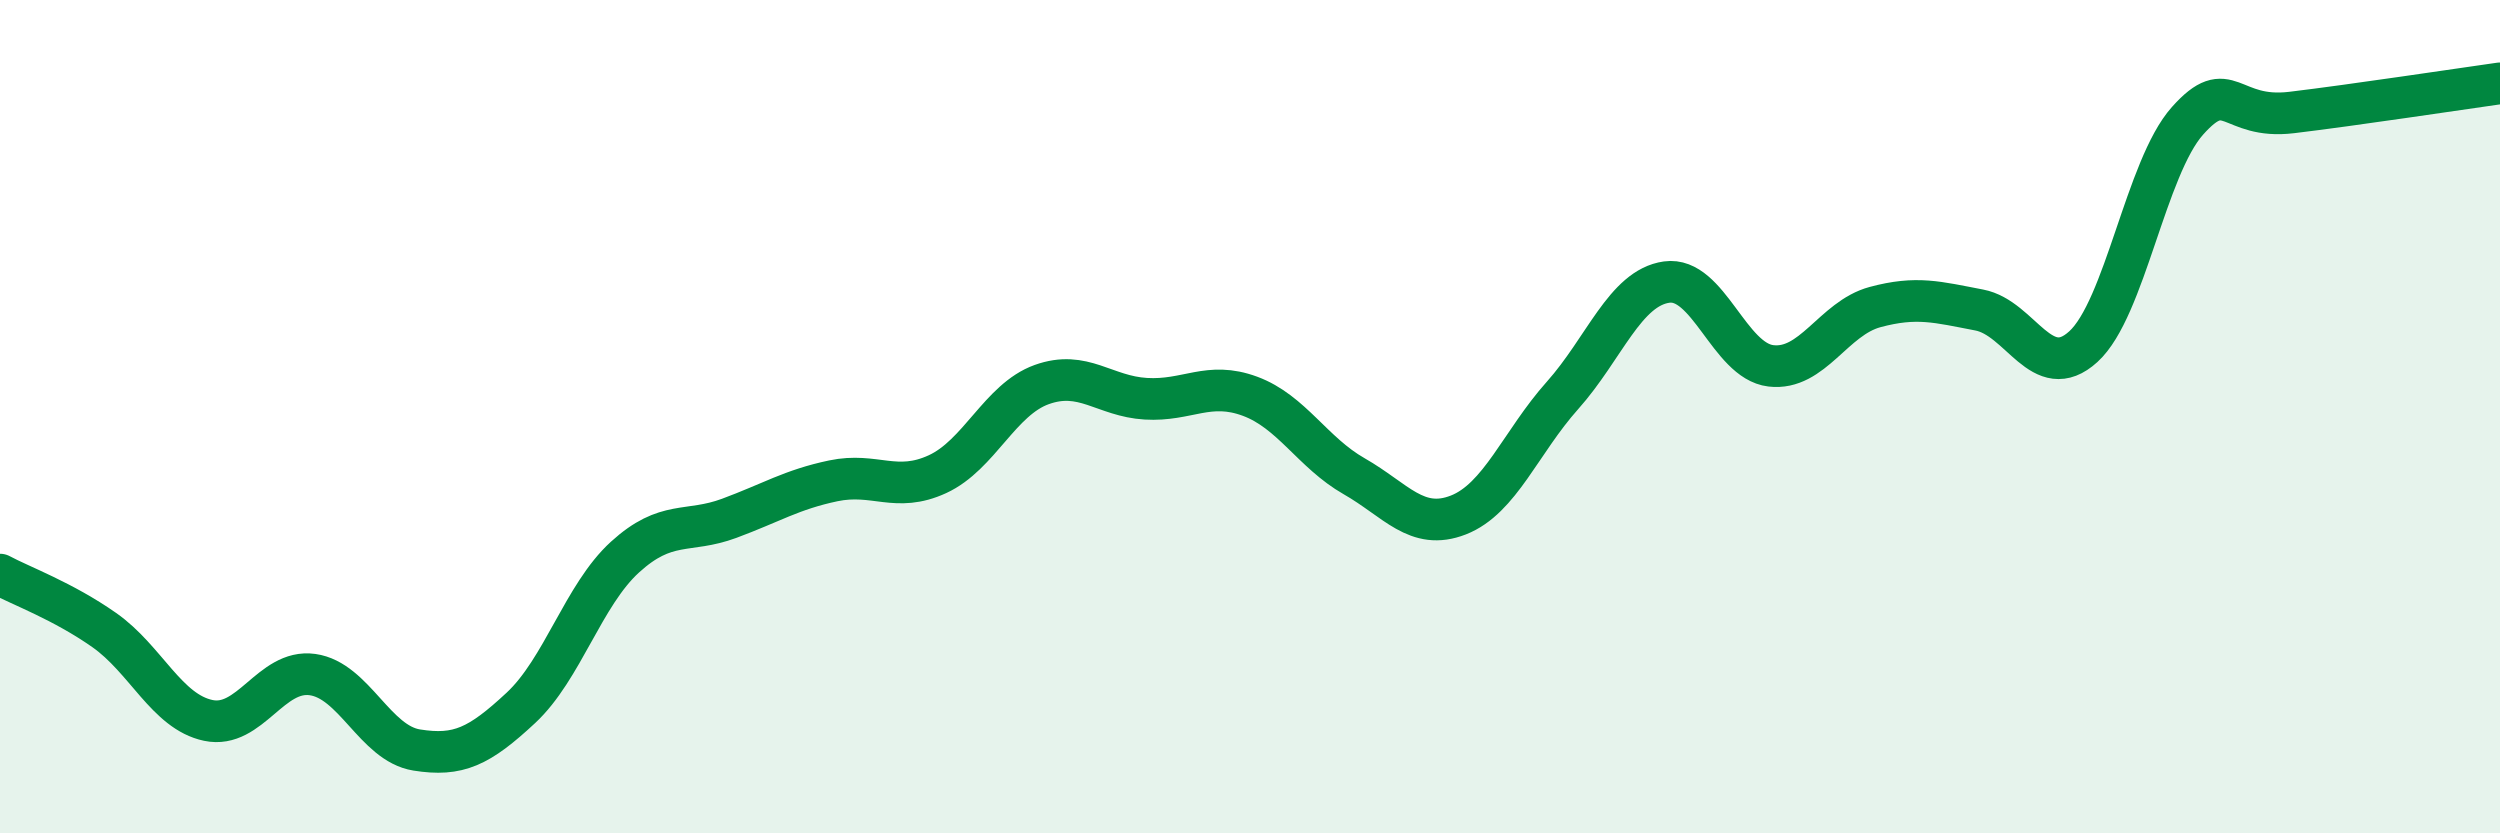 
    <svg width="60" height="20" viewBox="0 0 60 20" xmlns="http://www.w3.org/2000/svg">
      <path
        d="M 0,13.79 C 0.5,14.06 1.5,14.42 2.5,15.12 C 3.5,15.82 4,17.08 5,17.29 C 6,17.5 6.5,16.05 7.5,16.19 C 8.5,16.33 9,17.84 10,18 C 11,18.16 11.5,17.92 12.5,16.99 C 13.5,16.06 14,14.28 15,13.37 C 16,12.46 16.5,12.81 17.5,12.44 C 18.5,12.07 19,11.75 20,11.54 C 21,11.33 21.5,11.84 22.5,11.38 C 23.5,10.92 24,9.59 25,9.23 C 26,8.87 26.5,9.51 27.5,9.57 C 28.5,9.63 29,9.14 30,9.51 C 31,9.88 31.5,10.86 32.5,11.43 C 33.5,12 34,12.75 35,12.36 C 36,11.97 36.5,10.61 37.5,9.49 C 38.5,8.37 39,6.91 40,6.77 C 41,6.63 41.5,8.66 42.5,8.78 C 43.5,8.9 44,7.64 45,7.37 C 46,7.1 46.5,7.25 47.5,7.44 C 48.5,7.63 49,9.23 50,8.32 C 51,7.41 51.5,4.02 52.5,2.9 C 53.5,1.78 53.5,2.88 55,2.7 C 56.5,2.52 59,2.14 60,2L60 20L0 20Z"
        fill="#008740"
        opacity="0.1"
        stroke-linecap="round"
        stroke-linejoin="round"
      />
      <path
        d="M 0,13.79 C 0.5,14.06 1.5,14.42 2.5,15.12 C 3.5,15.82 4,17.08 5,17.29 C 6,17.5 6.5,16.05 7.5,16.19 C 8.5,16.33 9,17.84 10,18 C 11,18.16 11.5,17.92 12.5,16.99 C 13.5,16.06 14,14.28 15,13.37 C 16,12.46 16.5,12.81 17.5,12.44 C 18.5,12.07 19,11.75 20,11.54 C 21,11.33 21.5,11.84 22.5,11.38 C 23.5,10.92 24,9.59 25,9.23 C 26,8.87 26.5,9.51 27.5,9.57 C 28.5,9.63 29,9.14 30,9.51 C 31,9.88 31.5,10.86 32.5,11.43 C 33.5,12 34,12.75 35,12.36 C 36,11.97 36.5,10.61 37.5,9.49 C 38.5,8.37 39,6.91 40,6.77 C 41,6.63 41.5,8.66 42.5,8.78 C 43.5,8.9 44,7.64 45,7.37 C 46,7.1 46.5,7.25 47.5,7.44 C 48.5,7.63 49,9.23 50,8.32 C 51,7.41 51.5,4.02 52.5,2.9 C 53.5,1.78 53.5,2.88 55,2.7 C 56.5,2.52 59,2.14 60,2"
        stroke="#008740"
        stroke-width="1"
        fill="none"
        stroke-linecap="round"
        stroke-linejoin="round"
      />
    </svg>
  